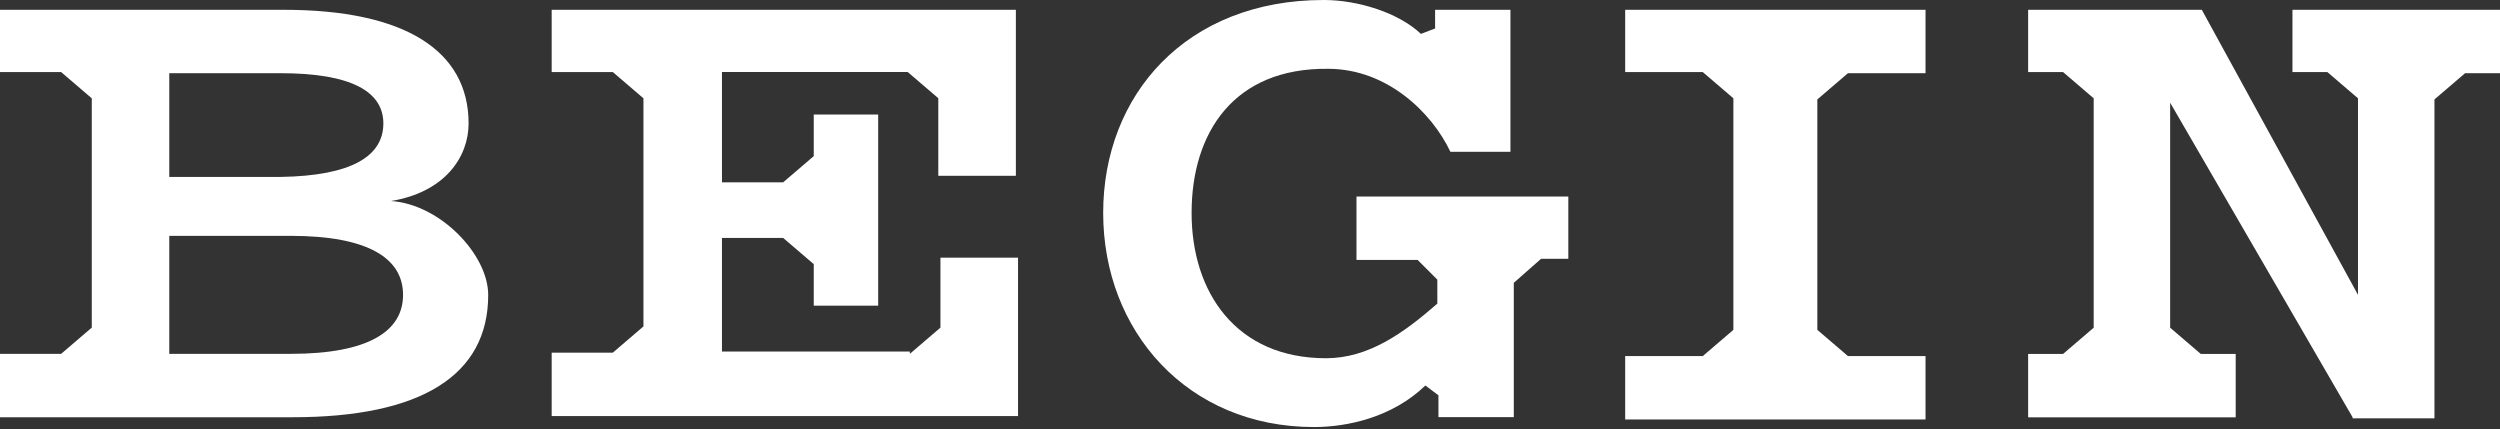<svg width="460" height="79" viewBox="0 0 460 79" fill="none" xmlns="http://www.w3.org/2000/svg">
<rect x="0" y="0" width="460" height="79" fill="#333333" stroke="none"/>
<path d="M89.829 54.267C89.829 69.144 77.374 76.772 53.856 76.772H0V65.108H11.252L16.886 60.281V18.089L11.252 13.262H0V1.804H52.258C74.367 1.804 86.22 9.242 86.22 22.71C86.22 28.946 81.805 35.371 71.945 36.986C80.982 37.587 89.829 46.829 89.829 54.267ZM70.537 22.71C70.537 16.886 64.713 13.468 51.64 13.468H31.146V32.554H51.64C64.697 32.348 70.537 28.74 70.537 22.71ZM31.146 65.108H53.46C67.925 65.108 74.161 60.883 74.161 54.252C74.161 47.621 67.925 43.395 53.46 43.395H31.146V65.108Z" fill="white"/>
<path d="M167.408 65.108L173.042 60.281V47.415H187.317V76.551H101.508V64.887H112.761L118.395 60.06V18.089L112.761 13.262H101.508V1.804H186.921V32.349H172.646V18.073L167.012 13.246H132.844V33.551H144.096L149.73 28.724V21.08H161.584V56.246H149.73V48.602L144.096 43.775H132.844V64.681H167.408V65.108Z" fill="white"/>
<path d="M219.254 39.185C219.254 53.856 227.499 65.915 243.974 65.915C251.808 65.915 258.25 61.294 264.469 55.866V51.45L260.845 47.826H249.593V36.163H288.572V47.621H283.555L278.539 52.036V76.756H264.675V72.737L262.269 70.932C256.24 76.756 247.994 78.576 241.775 78.576C218.463 78.576 202.985 60.899 202.985 39.185C202.985 17.472 218.241 0 243.563 0C249.988 0 257.427 2.406 261.446 6.235L264.058 5.238V1.804H277.921V27.933H266.875C263.456 20.701 255.211 12.661 244.37 12.661C227.088 12.455 219.254 24.325 219.254 39.185Z" fill="white"/>
<path d="M313.308 13.262H299.033V1.804H354.298V13.468H340.023L334.389 18.295V60.693L340.023 65.52H354.298V77.184H299.033V65.52H313.308L318.942 60.693V18.089L313.308 13.262Z" fill="white"/>
<path d="M432.874 76.772L399.307 18.896V60.297L404.941 65.124H411.367V76.788H373.178V65.124H379.604L385.238 60.297V18.089L379.604 13.262H373.178V1.804H405.131L433.871 54.252V18.089L428.237 13.262H421.812V1.804H460V13.468H453.575L447.941 18.295V76.978H432.874V76.772Z" fill="white"/>
</svg>
